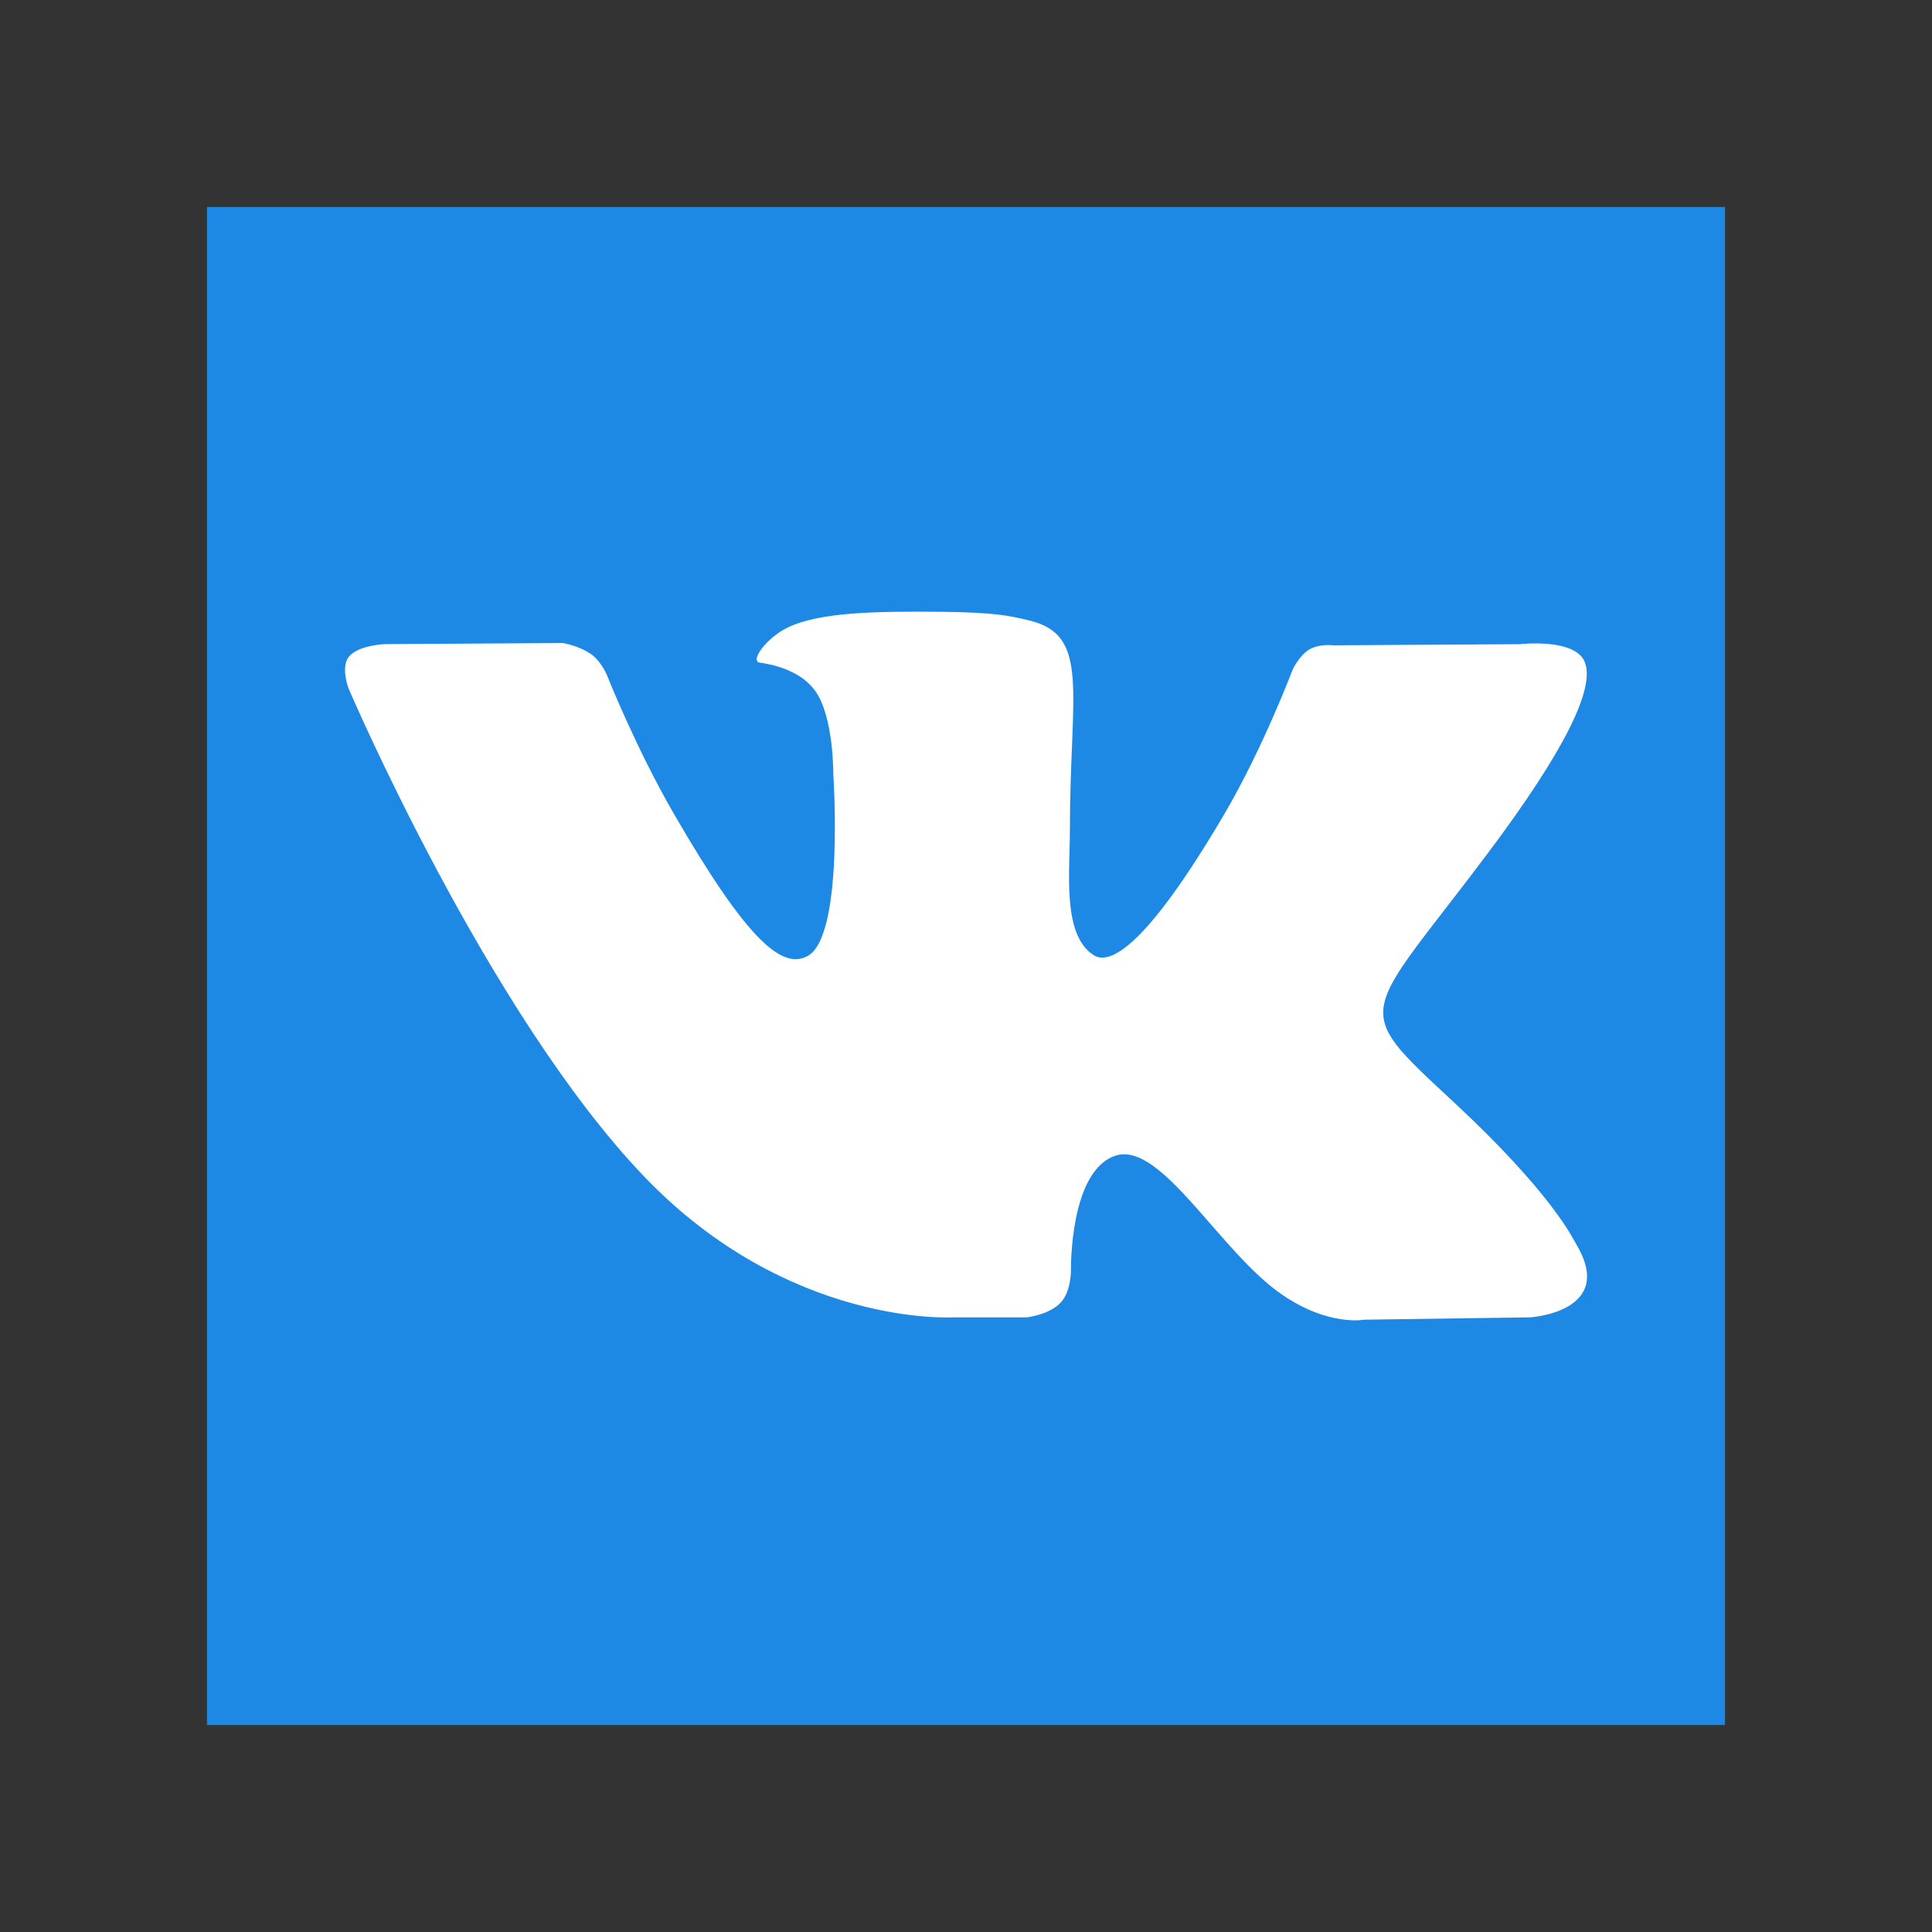 <svg width="28" height="28" viewBox="0 0 28 28" fill="none" xmlns="http://www.w3.org/2000/svg">
<rect x="0" y="0" width="28" height="28" fill="#333333" stroke="none"/>
<rect x="3" y="3" width="22" height="22" fill="#1E88E5"/>
<g clip-path="url(#clip0)">
<path d="M13.807 19.092H14.883C14.883 19.092 15.208 19.056 15.373 18.877C15.527 18.713 15.521 18.404 15.521 18.404C15.521 18.404 15.499 16.961 16.17 16.748C16.831 16.539 17.679 18.143 18.578 18.761C19.257 19.228 19.774 19.126 19.774 19.126L22.178 19.092C22.178 19.092 23.436 19.014 22.84 18.025C22.791 17.944 22.492 17.294 21.052 15.957C19.544 14.558 19.747 14.785 21.563 12.365C22.669 10.891 23.111 9.991 22.972 9.606C22.841 9.24 22.027 9.336 22.027 9.336L19.323 9.352C19.323 9.352 19.122 9.325 18.973 9.414C18.828 9.502 18.734 9.704 18.734 9.704C18.734 9.704 18.305 10.845 17.734 11.815C16.529 13.861 16.046 13.969 15.849 13.842C15.392 13.546 15.506 12.652 15.506 12.017C15.506 10.034 15.807 9.207 14.92 8.993C14.625 8.922 14.409 8.875 13.657 8.867C12.691 8.857 11.873 8.871 11.411 9.097C11.103 9.247 10.865 9.584 11.01 9.603C11.189 9.627 11.594 9.712 11.809 10.005C12.087 10.382 12.077 11.23 12.077 11.23C12.077 11.23 12.237 13.564 11.705 13.855C11.339 14.054 10.838 13.648 9.764 11.79C9.214 10.839 8.797 9.787 8.797 9.787C8.797 9.787 8.718 9.592 8.575 9.487C8.401 9.36 8.158 9.319 8.158 9.319L5.586 9.335C5.586 9.335 5.201 9.346 5.059 9.514C4.933 9.664 5.049 9.972 5.049 9.972C5.049 9.972 7.063 14.683 9.342 17.058C11.434 19.235 13.807 19.092 13.807 19.092Z" fill="white"/>
</g>
<defs>
<clipPath id="clip0">
<rect width="18" height="18" fill="white" transform="translate(5 5)"/>
</clipPath>
</defs>
</svg>
